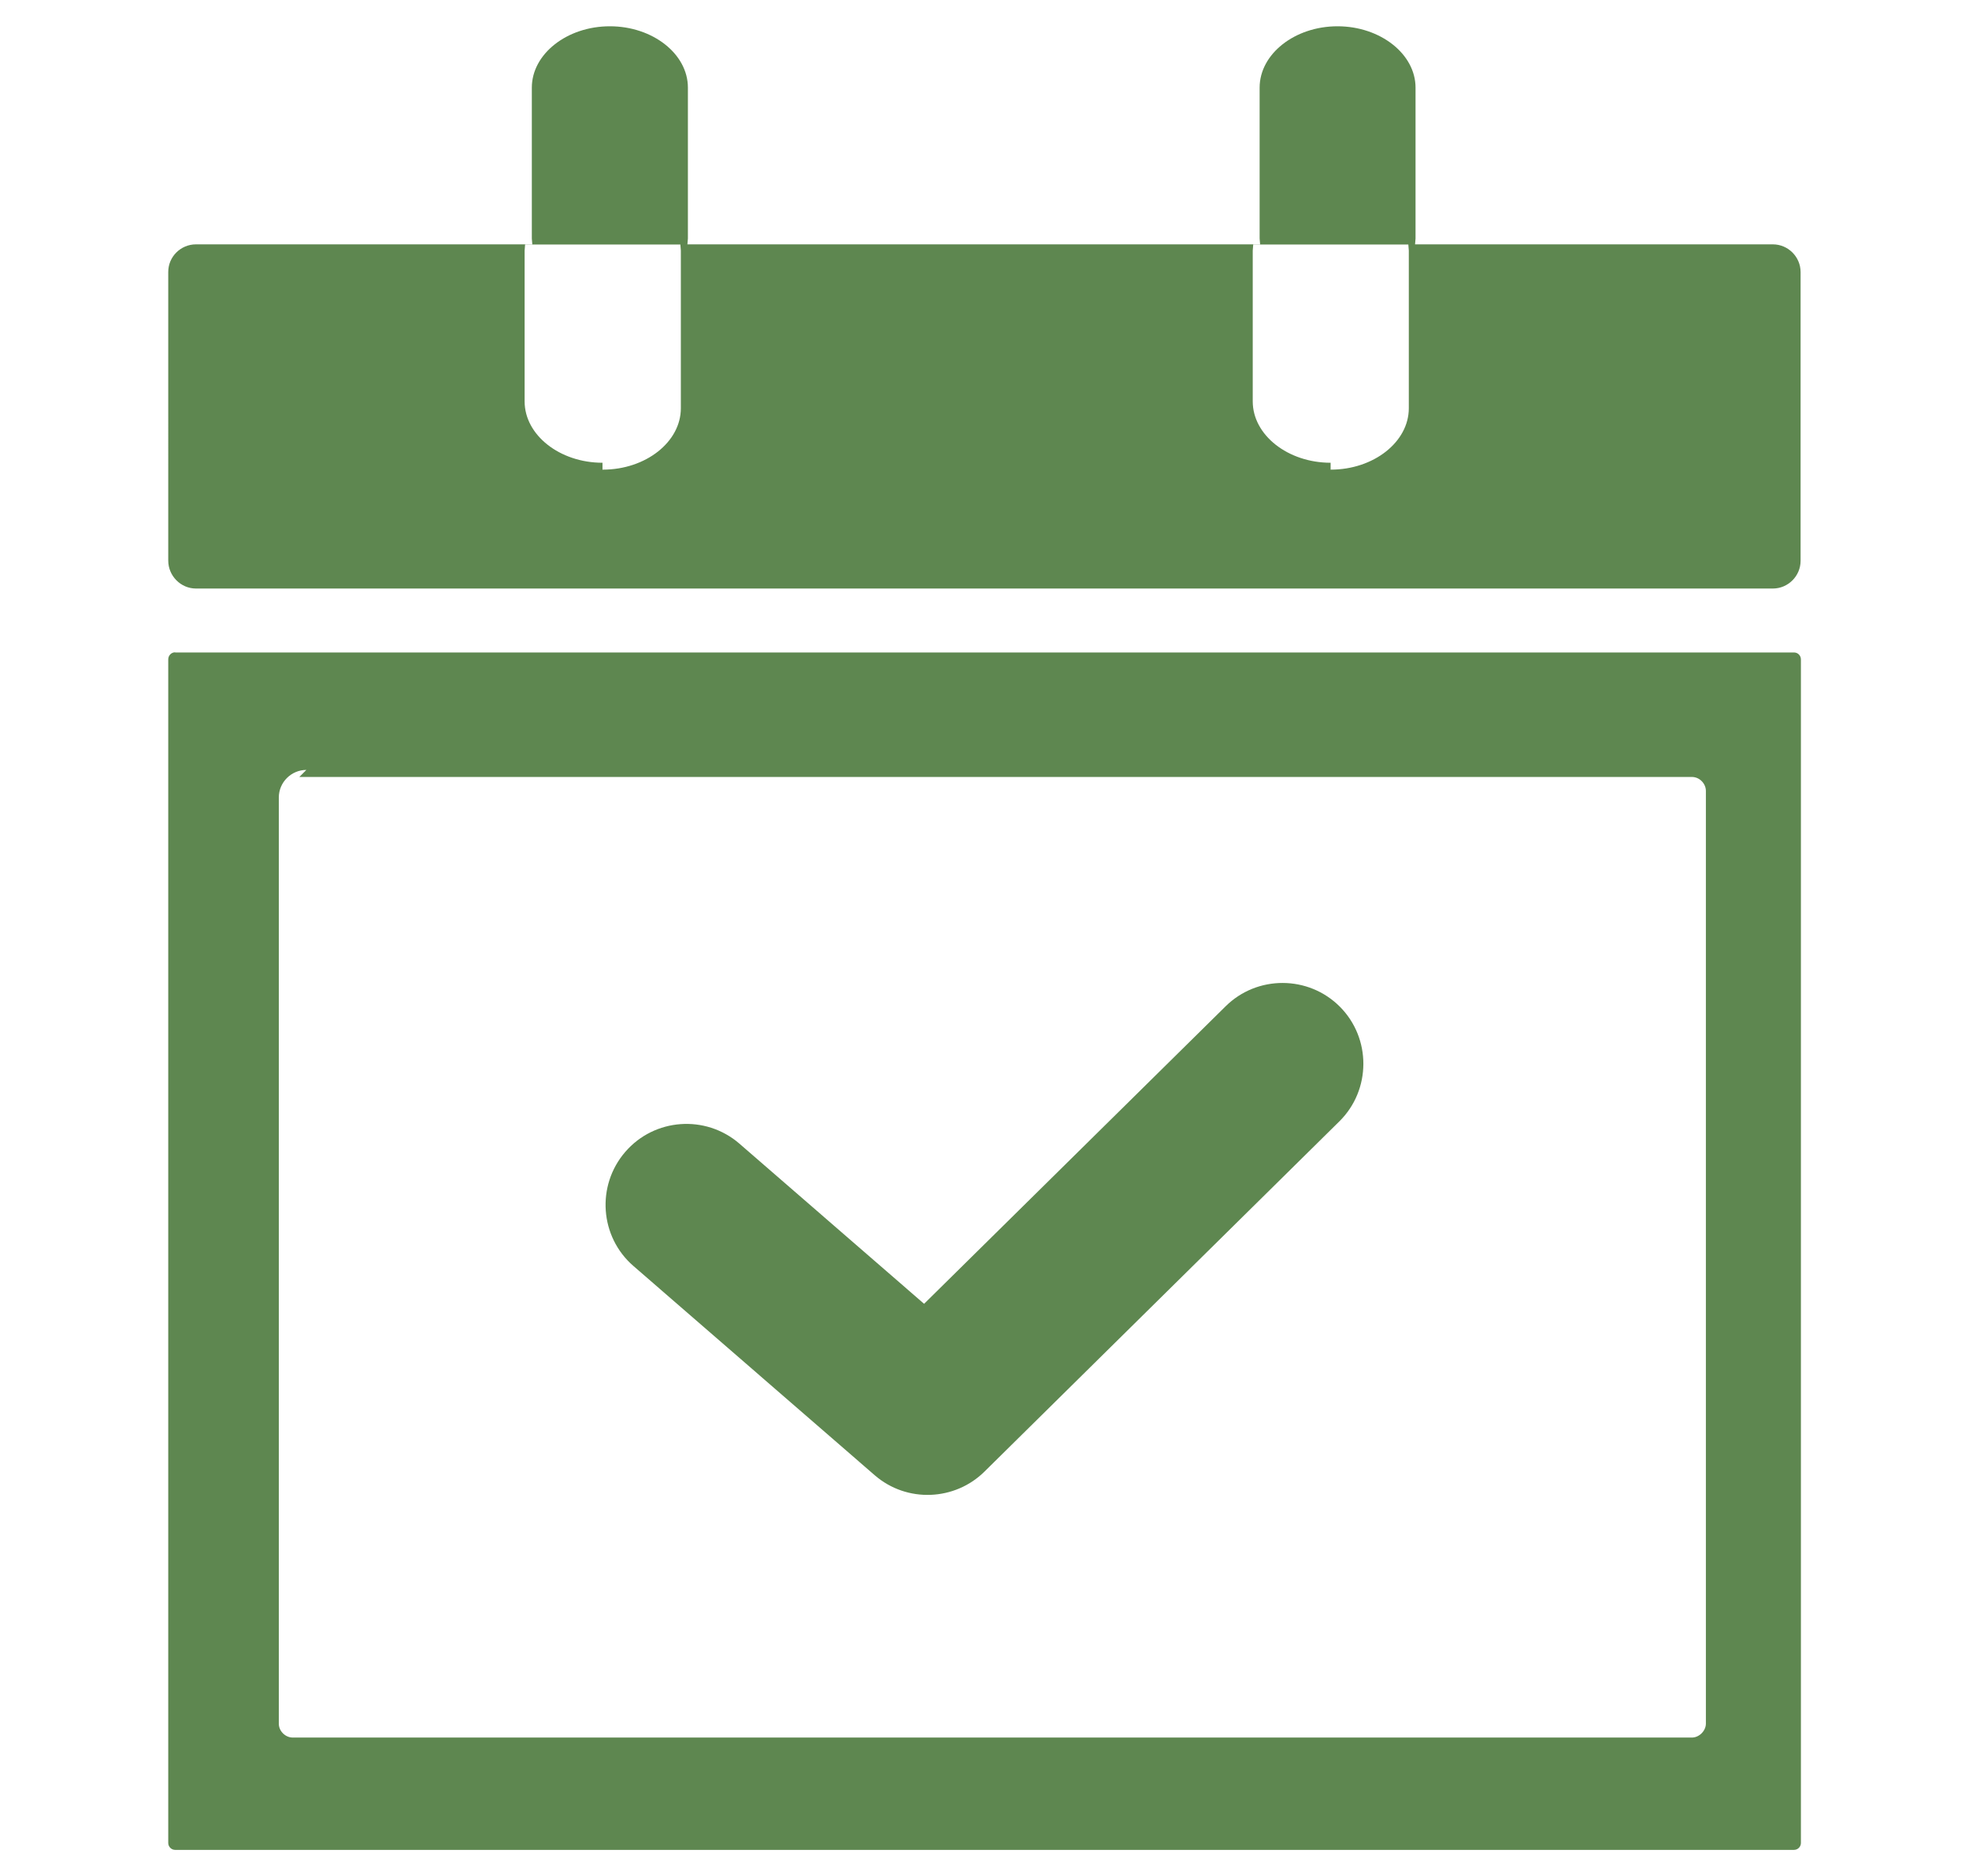 <?xml version="1.0" encoding="UTF-8"?>
<svg id="Layer_1" data-name="Layer 1" xmlns="http://www.w3.org/2000/svg" viewBox="0 0 122.88 117.09">
  <defs>
    <style>
      .cls-1 {
        fill: #5e8750;
        fill-rule: evenodd;
      }
    </style>
  </defs>
  <path class="cls-1" d="M12.23,15.25h20.99l-.03-.36V5.47c0-2.1,2.19-3.83,4.87-3.83s4.87,1.73,4.87,3.83V14.89l-.03,.36h35.74l-.03-.36V5.47c0-2.1,2.19-3.83,4.86-3.83s4.87,1.73,4.87,3.83V14.89l-.03,.36h22.33c.95,0,1.73,.78,1.73,1.73v18.02c0,.95-.78,1.73-1.73,1.73H12.23c-.95,0-1.73-.79-1.73-1.74V16.97c0-.95,.78-1.72,1.73-1.72h0Zm27.3,63.76c-2.1-1.82-2.33-5.01-.51-7.12,1.82-2.11,5.01-2.34,7.12-.52l11.53,10,18.81-18.56c1.97-1.96,5.18-1.95,7.14,.02,1.96,1.97,1.95,5.18-.02,7.14l-22.15,21.86c-1.85,1.84-4.85,1.98-6.86,.24l-15.06-13.06h0ZM10.93,40.72H111.96c.24,0,.43,.19,.43,.44h0V115.02c0,.23-.19,.43-.43,.43H10.93c-.23,0-.43-.19-.43-.43V41.15c0-.24,.19-.44,.43-.44h0Zm7.75,7.77H105.59c.48,0,.87,.42,.87,.87v58.21c0,.45-.42,.87-.87,.87H18.27c-.45,0-.87-.39-.87-.87V49.77c0-.95,.78-1.72,1.72-1.72l-.44,.44h0ZM83.05,29.31c2.68,0,4.87-1.73,4.87-3.83V15.64l-.03-.38h-9.68l-.03,.38v9.41c0,2.1,2.19,3.83,4.86,3.83v.44h0Zm-45.43,0c2.68,0,4.87-1.73,4.87-3.83V15.64l-.03-.38h-9.69l-.03,.38v9.41c0,2.1,2.19,3.83,4.86,3.83v.44h0Z"/>
</svg>
